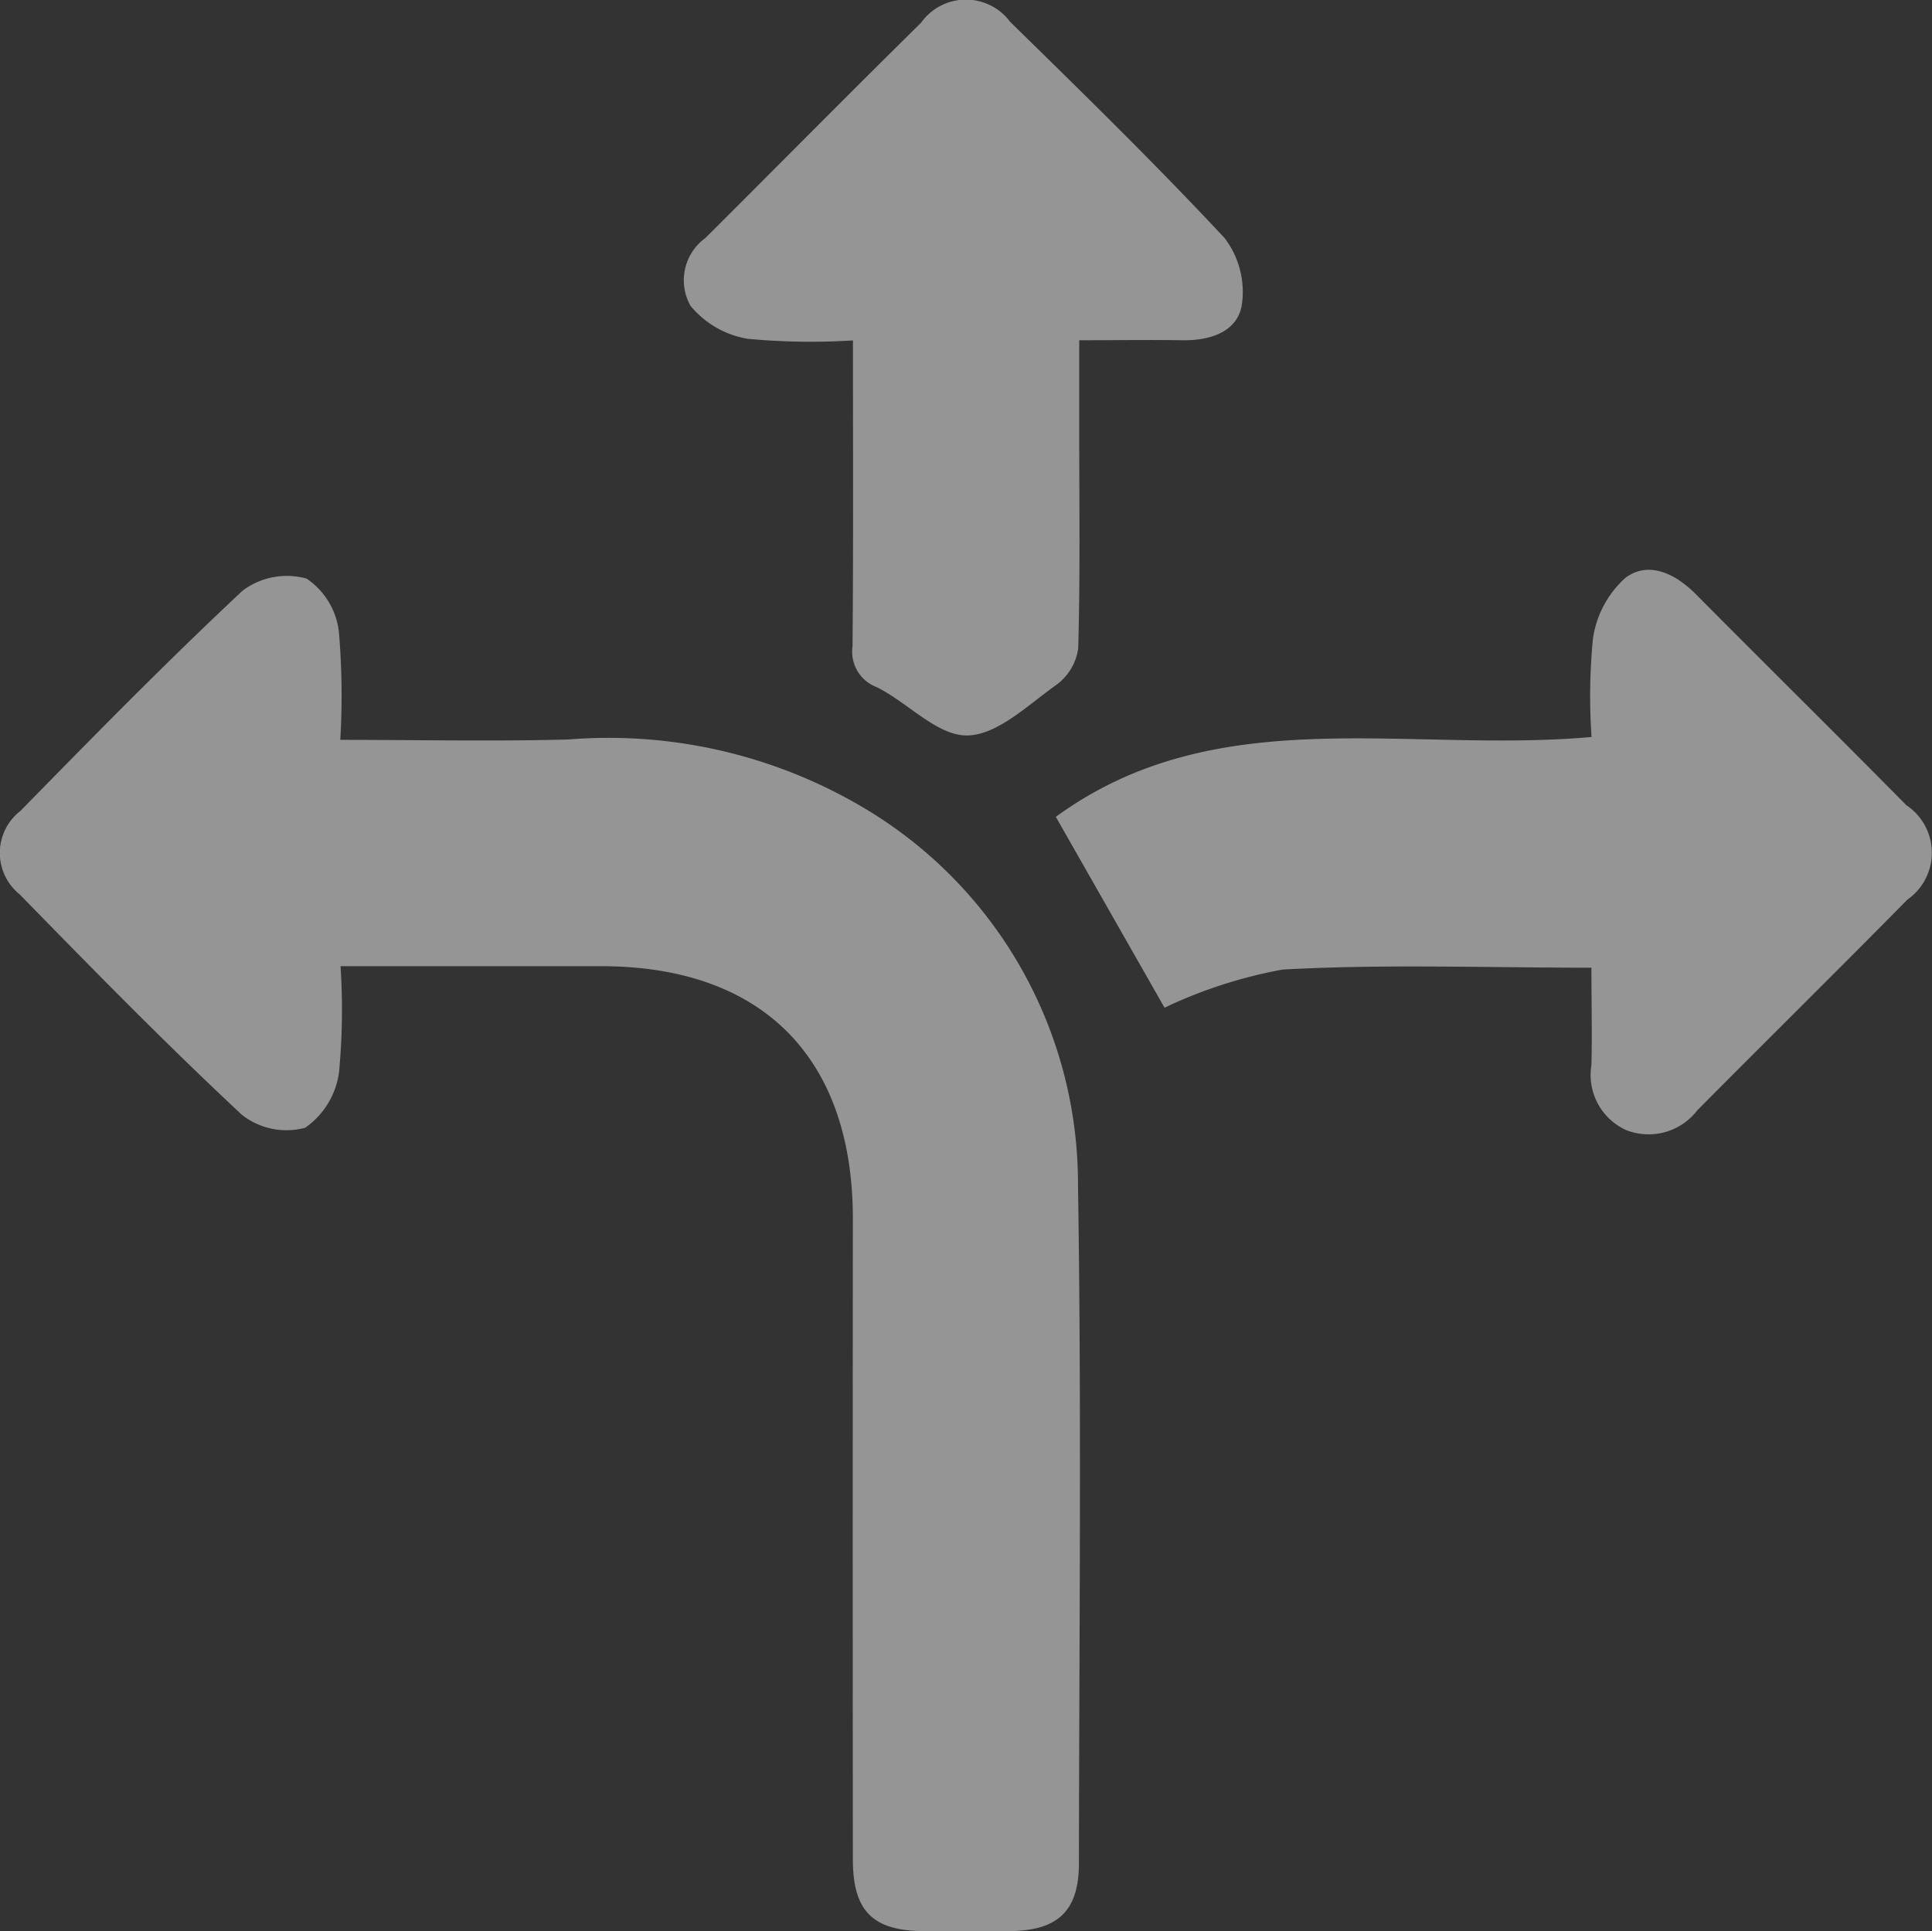 <svg xmlns="http://www.w3.org/2000/svg" xmlns:xlink="http://www.w3.org/1999/xlink" width="45.614" height="45.604" viewBox="0 0 45.614 45.604">
  <rect x="0" y="0" width="45.614" height="45.604" fill="#333333" stroke="none"/>
  <defs>
    <clipPath id="clip-path">
      <rect id="Rectangle_54" data-name="Rectangle 54" width="45.614" height="45.604" fill="#fff" stroke="rgba(0,0,0,0)" stroke-width="1"/>
    </clipPath>
  </defs>
  <g id="Group_65" data-name="Group 65" opacity="0.484">
    <g id="Group_64" data-name="Group 64" clip-path="url(#clip-path)">
      <path id="Path_45" data-name="Path 45" d="M8.04,85.635a15.781,15.781,0,0,1-.035,2.5,1.906,1.906,0,0,1-.8,1.315,1.7,1.7,0,0,1-1.5-.311c-1.8-1.681-3.522-3.44-5.241-5.2a1.256,1.256,0,0,1,.019-1.971c1.723-1.759,3.447-3.518,5.245-5.2a1.738,1.738,0,0,1,1.509-.285A1.756,1.756,0,0,1,8,77.73a17.652,17.652,0,0,1,.034,2.561c1.848,0,3.619.039,5.388-.009a11.8,11.8,0,0,1,6.908,1.577,10.319,10.319,0,0,1,5.121,8.933c.085,5.338.028,10.679.022,16.018,0,1.132-.49,1.6-1.642,1.609q-1.023.013-2.046,0c-1.186-.014-1.648-.479-1.649-1.693q-.007-7.564,0-15.129c0-3.81-2.143-5.96-5.939-5.962H8.04" transform="translate(0 -62.821)" fill="#fff" stroke="rgba(0,0,0,0)" stroke-width="1"/>
      <path id="Path_46" data-name="Path 46" d="M152.786,85.032c-2.508,0-4.908-.089-7.3.044a11.163,11.163,0,0,0-2.786.9l-2.566-4.506c3.8-2.776,8.28-1.494,12.648-1.886a14.048,14.048,0,0,1,.033-2.32,2.381,2.381,0,0,1,.774-1.444c.55-.4,1.178-.09,1.663.4,1.649,1.663,3.317,3.307,4.961,4.974a1.349,1.349,0,0,1,.025,2.231c-1.643,1.669-3.311,3.312-4.96,4.975a1.447,1.447,0,0,1-1.679.466,1.43,1.43,0,0,1-.82-1.535c.019-.737,0-1.476,0-2.3" transform="translate(-115.206 -62.182)" fill="#fff" stroke="rgba(0,0,0,0)" stroke-width="1"/>
      <path id="Path_47" data-name="Path 47" d="M94.665,8.038A15.928,15.928,0,0,1,92.179,8a2.223,2.223,0,0,1-1.35-.779,1.231,1.231,0,0,1,.35-1.6c1.7-1.694,3.383-3.4,5.093-5.084a1.3,1.3,0,0,1,2.1-.025c1.713,1.679,3.431,3.356,5.066,5.109a2.1,2.1,0,0,1,.407,1.58c-.106.637-.748.843-1.4.833-.768-.012-1.536,0-2.439,0v2.126c0,1.718.025,3.436-.024,5.153a1.287,1.287,0,0,1-.517.859c-.67.476-1.4,1.191-2.112,1.194s-1.4-.785-2.136-1.144a.894.894,0,0,1-.563-.96c.021-2.366.01-4.733.01-7.228" transform="translate(-74.526 0)" fill="#fff" stroke="rgba(0,0,0,0)" stroke-width="1"/>
    </g>
  </g>
</svg>

